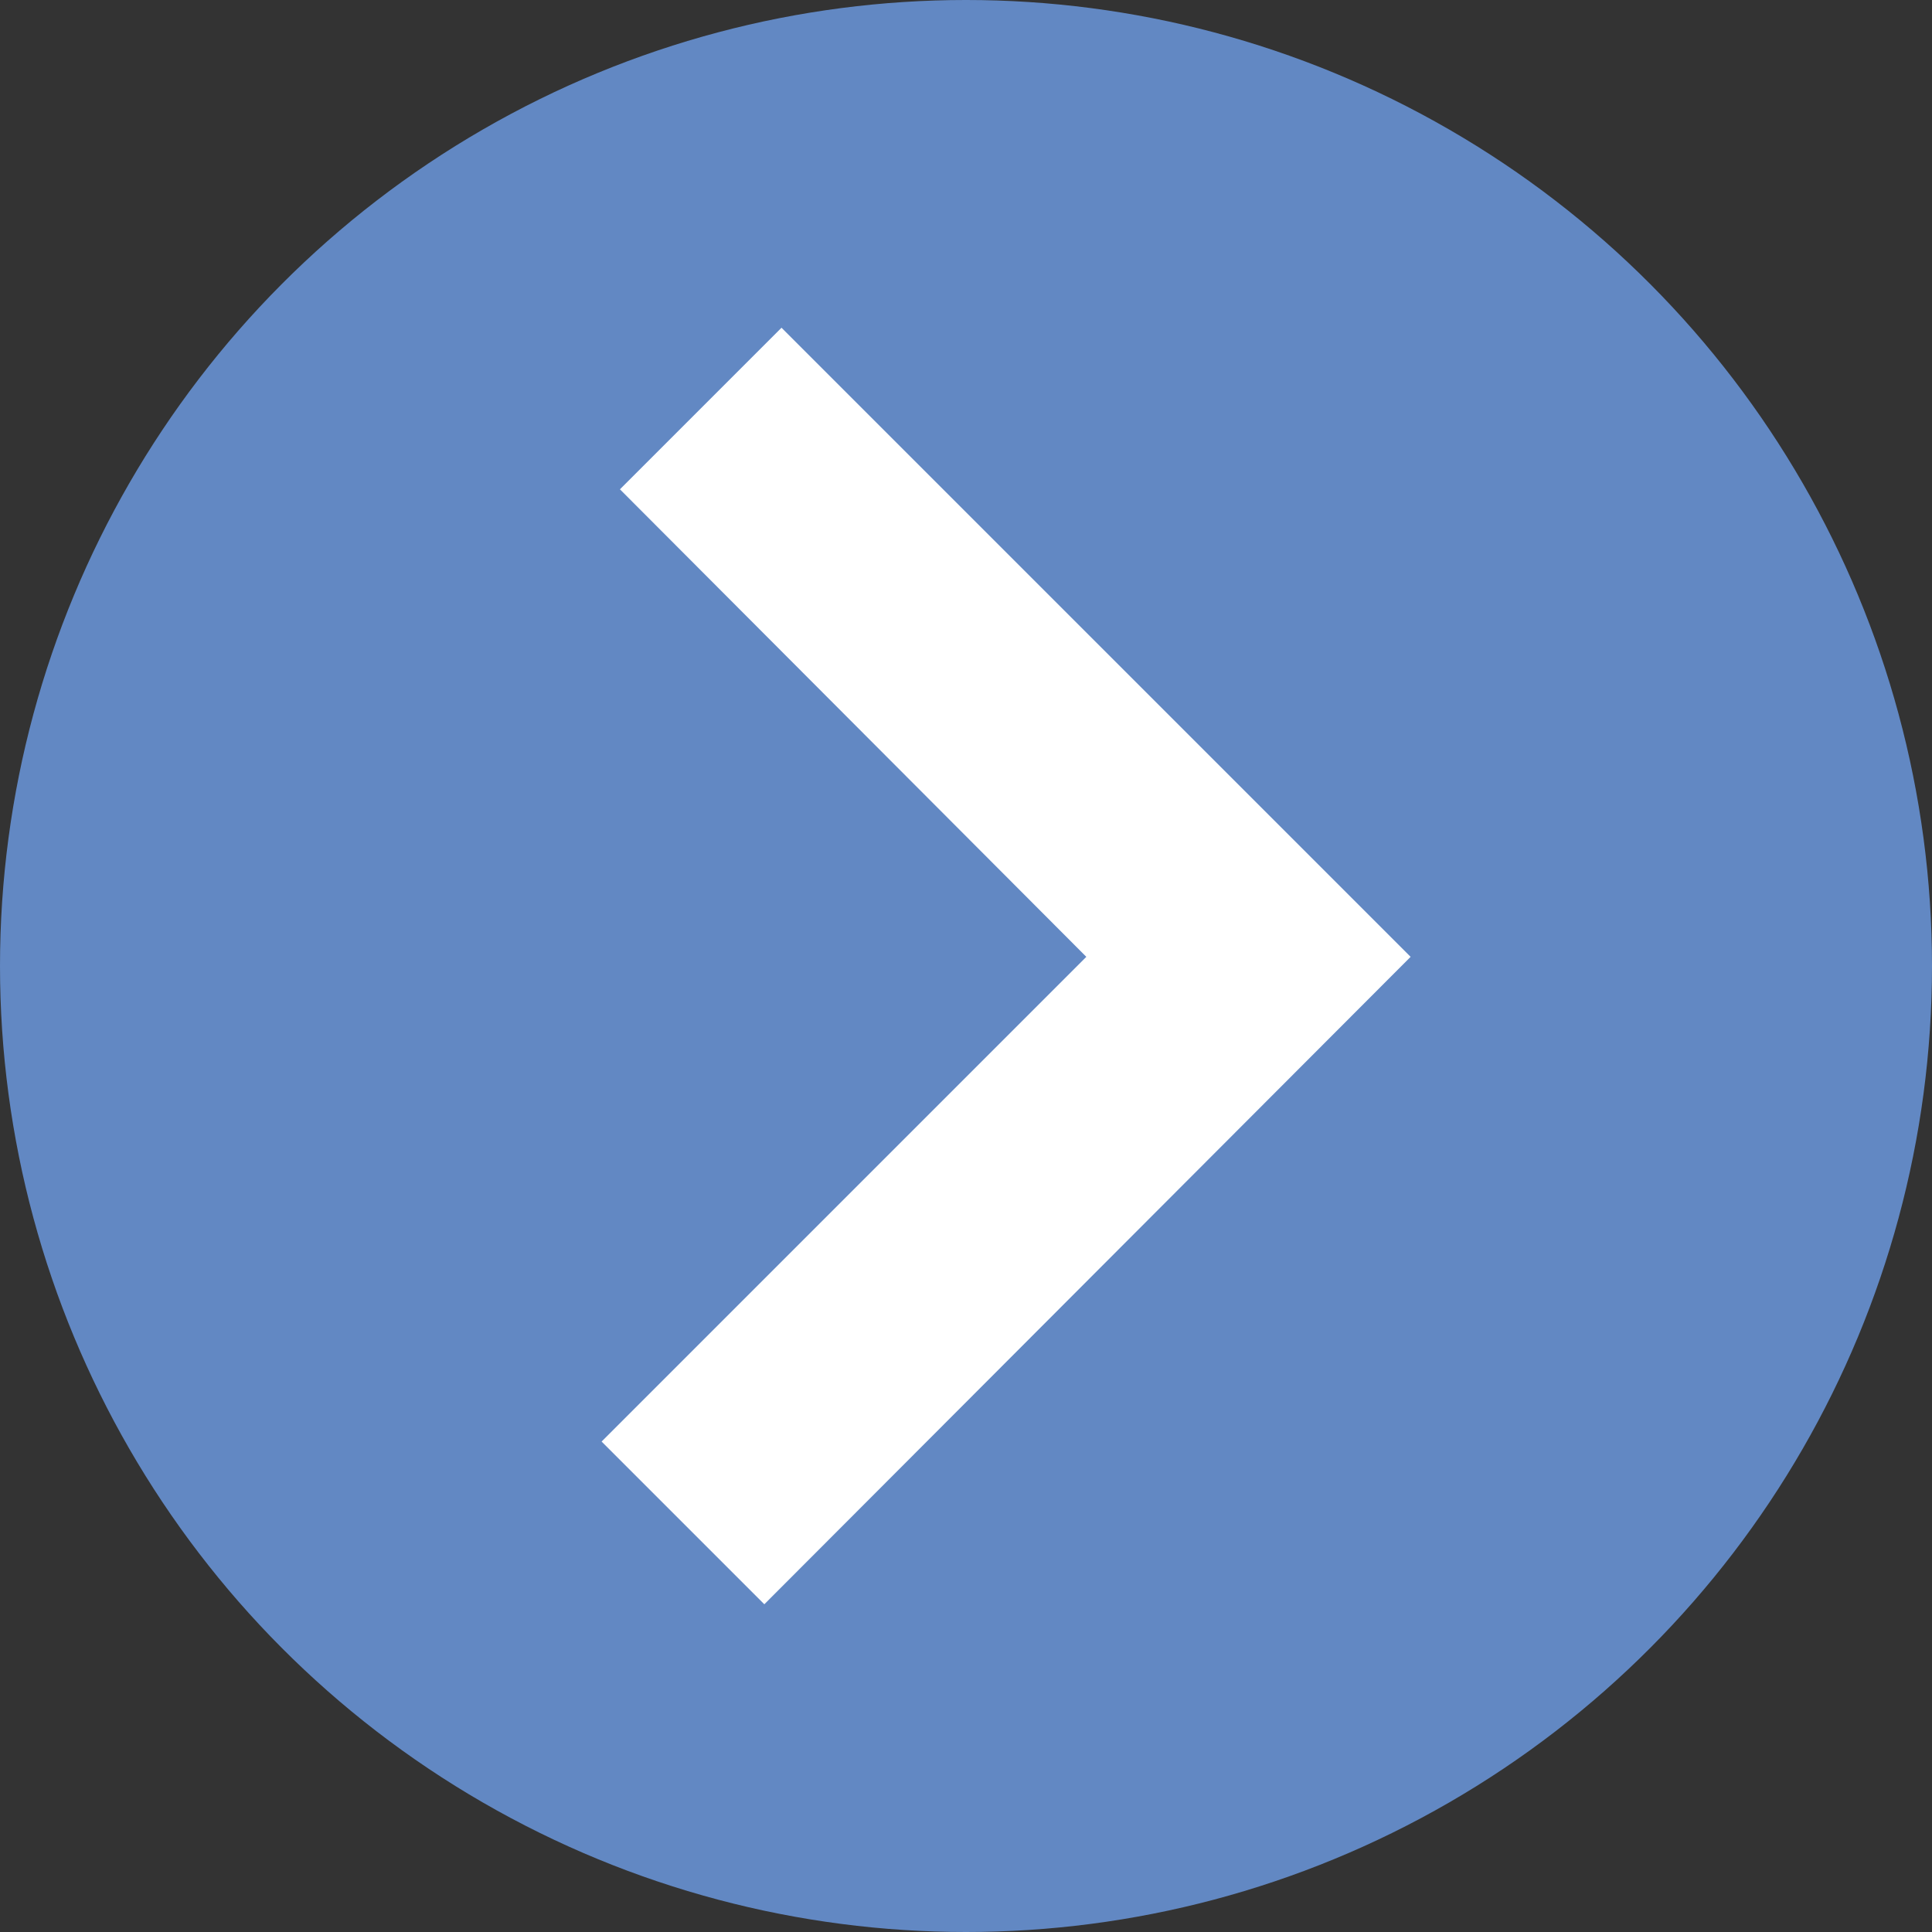<svg xmlns="http://www.w3.org/2000/svg" viewBox="0 0 16.86 16.86"><rect x="0" y="0" width="16.86" height="16.86" fill="#333333" stroke="none"/><defs><style>.cls-1{fill:#6288c3;}.cls-2{fill:#fff;}</style></defs><g id="Слой_2" data-name="Слой 2"><g id="Слой_1-2" data-name="Слой 1"><circle class="cls-1" cx="8.43" cy="8.43" r="8.43"/><polygon class="cls-2" points="6.67 14 5.25 12.58 9.48 8.35 5.41 4.27 6.82 2.86 12.31 8.35 6.67 14"/></g></g></svg>